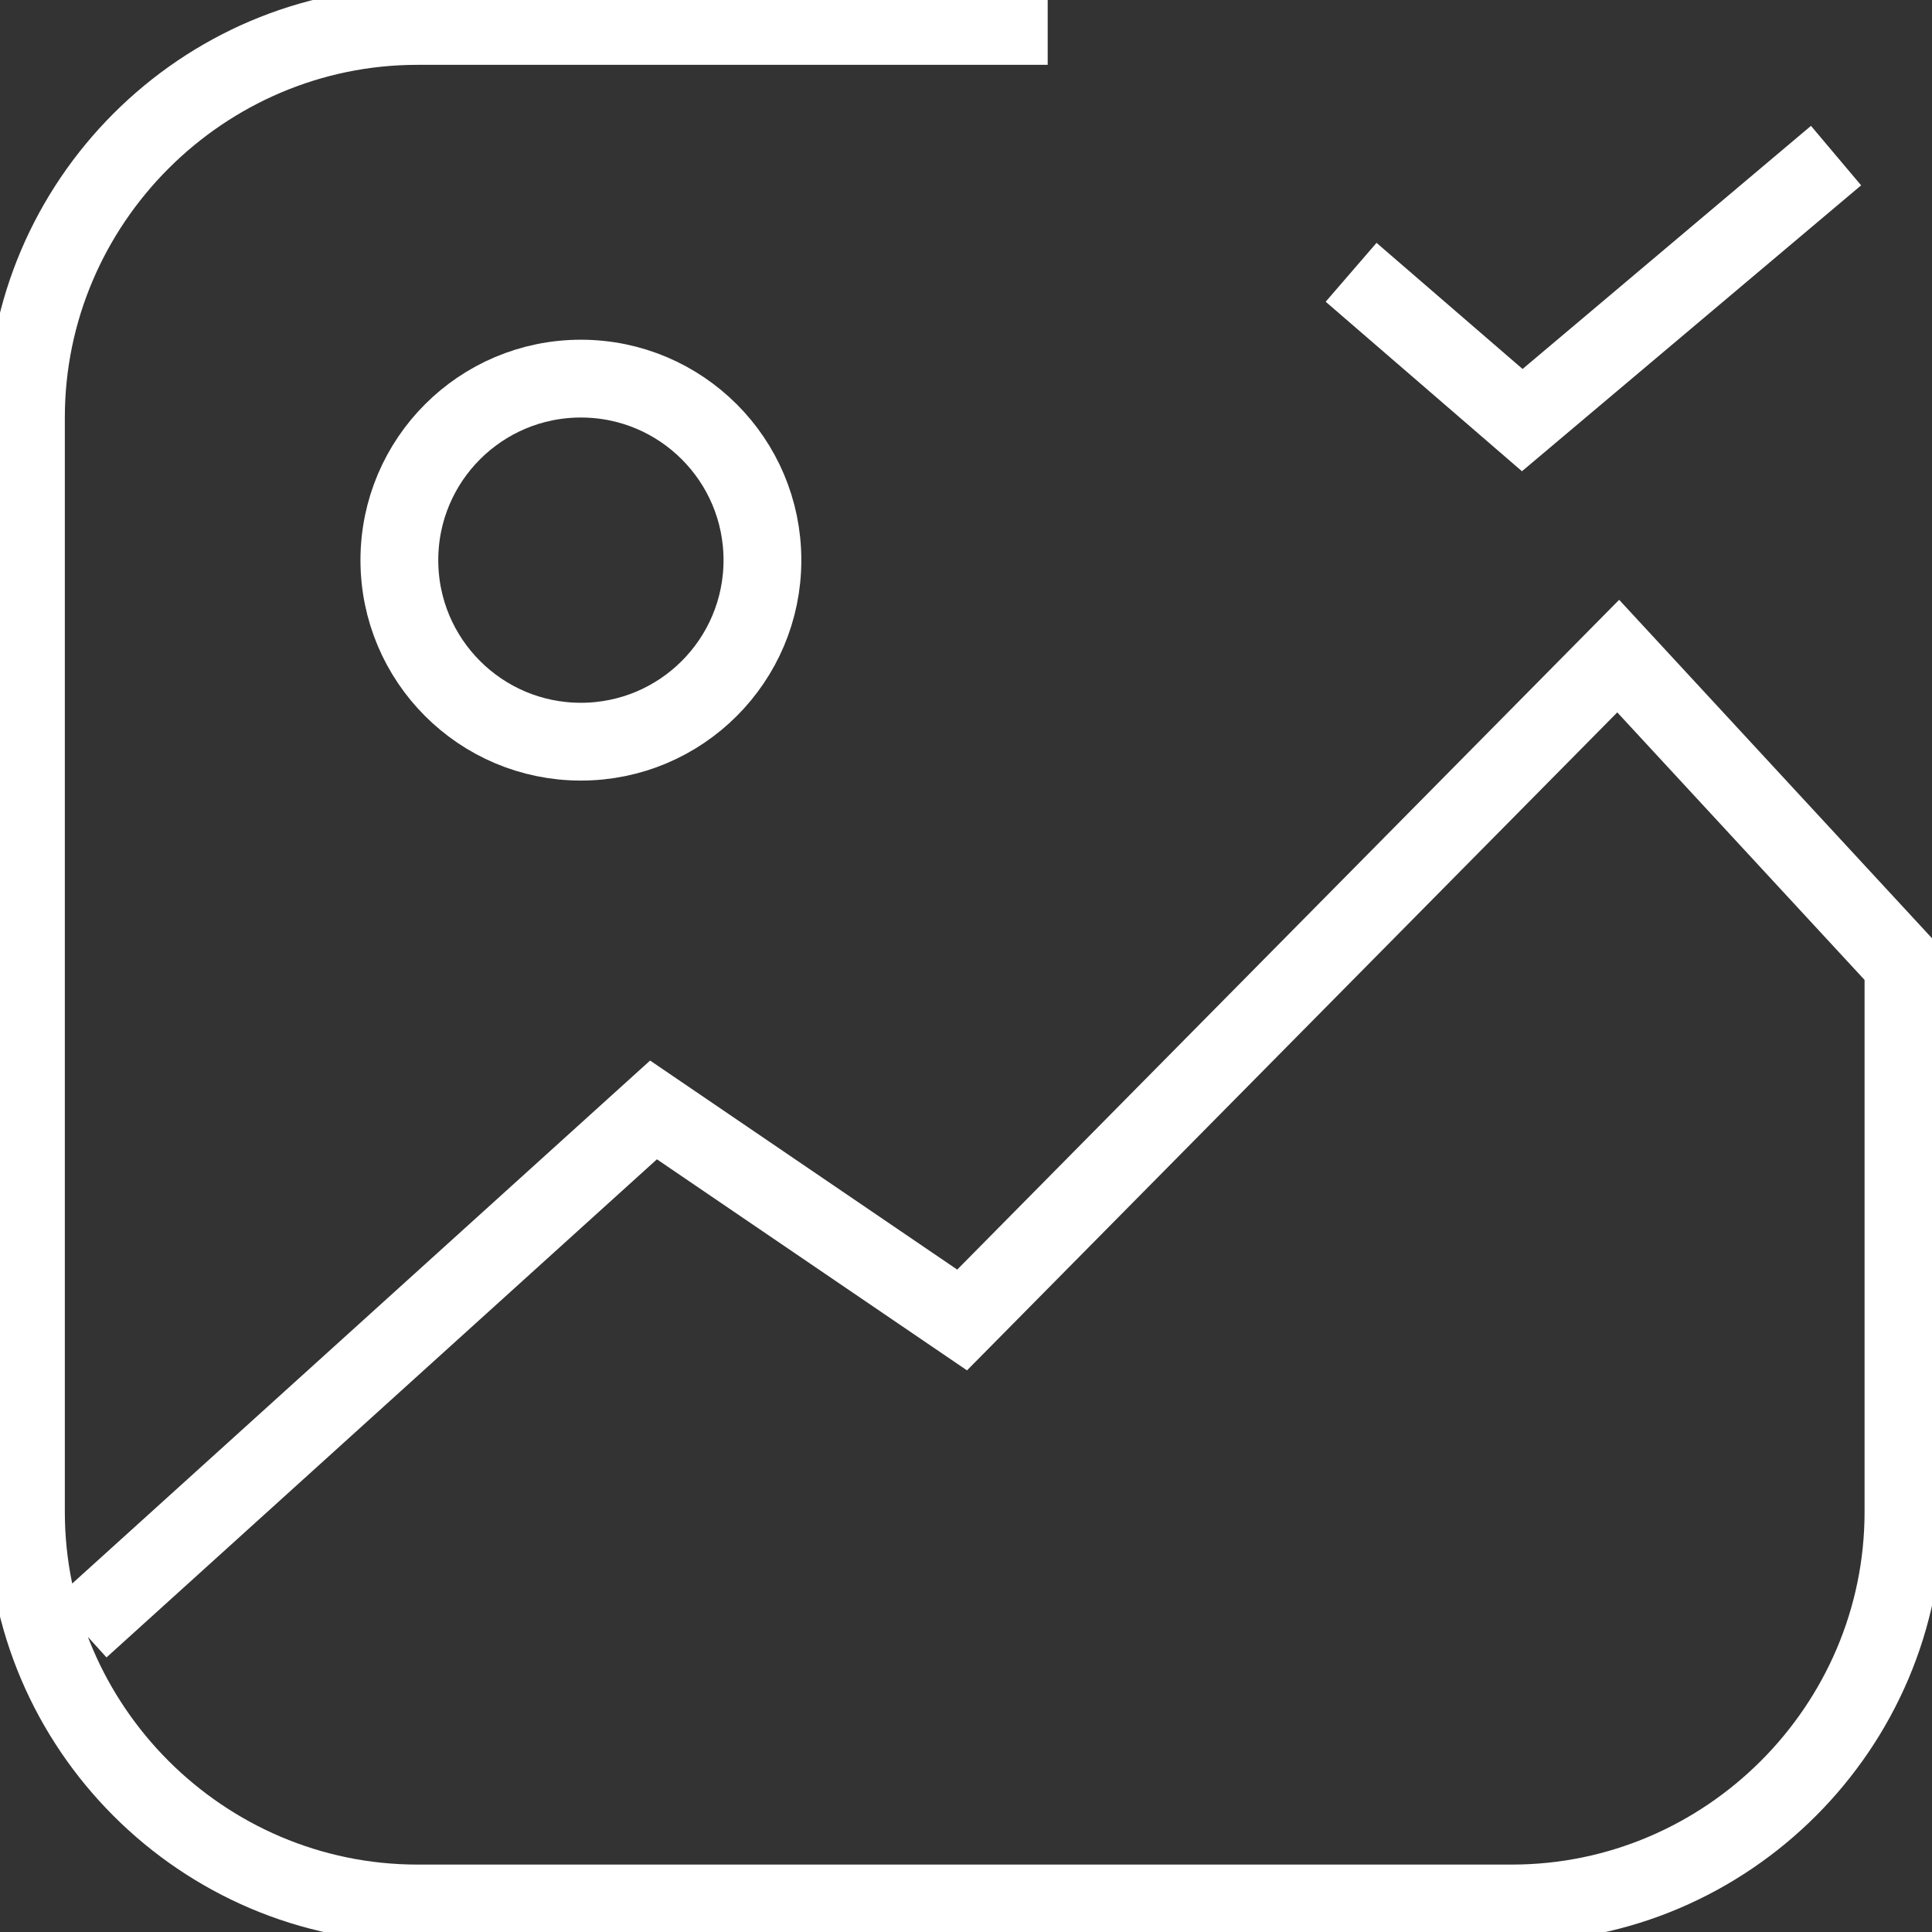 <?xml version="1.0" encoding="utf-8"?>
<!-- Generator: Adobe Illustrator 24.2.0, SVG Export Plug-In . SVG Version: 6.00 Build 0)  -->
<svg version="1.1" id="레이어_1" xmlns="http://www.w3.org/2000/svg" xmlns:xlink="http://www.w3.org/1999/xlink" x="0px"
	 y="0px" viewBox="0 0 74.5 74.5" style="enable-background:new 0 0 74.5 74.5;" xml:space="preserve">
<rect x="0" y="0" width="74.5" height="74.5" fill="#333333" stroke="none"/>
<style type="text/css">
	.st0{fill:none;stroke:#FFFFFF;stroke-width:3;stroke-miterlimit:10;}
</style>
<path class="st0" d="M40.4,1H16.1C7.8,1,1,7.8,1,16.1v42.2c0,8.3,6.8,15.1,15.1,15.1h42.2c8.3,0,15.1-6.8,15.1-15.1V37.2l-11-11.9
	L37.1,50.9l-11.9-8.1l-22.1,20"/>
<circle class="st0" cx="22.4" cy="21.6" r="7"/>
<polyline class="st0" points="52.1,10.5 58.7,16.2 70.8,6 "/>
</svg>
